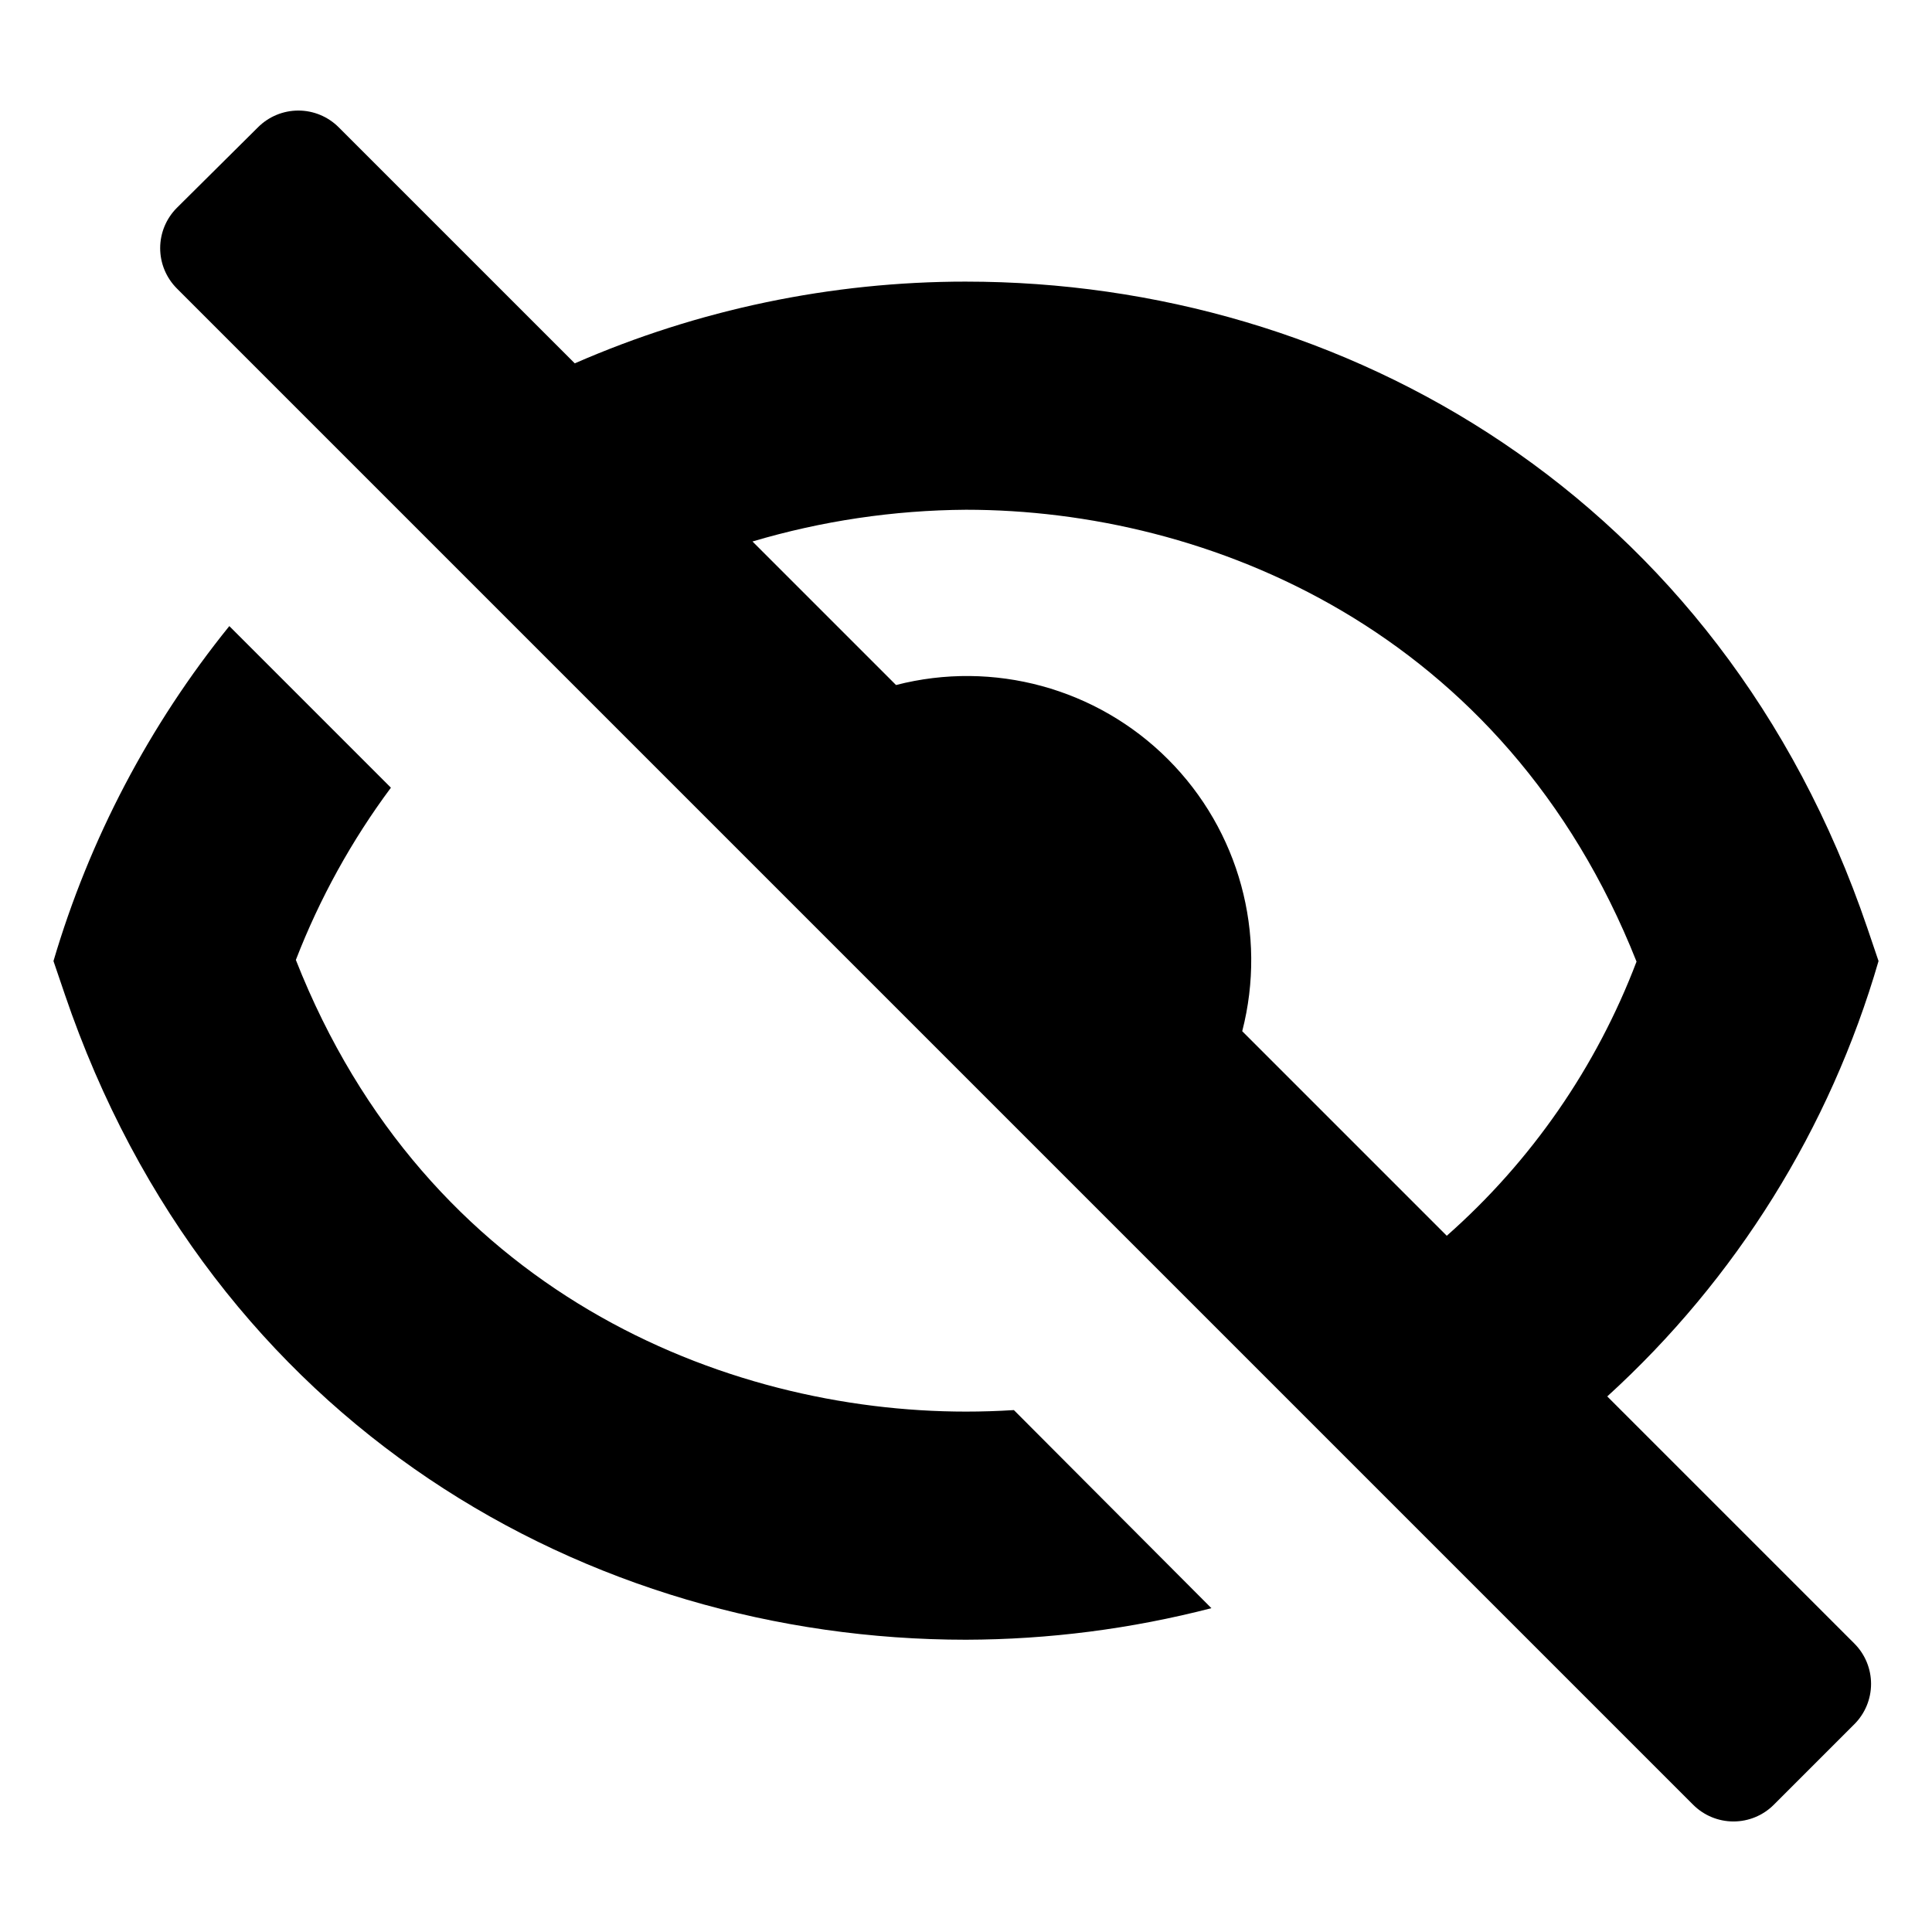 <?xml version="1.0" encoding="UTF-8"?>
<!-- Uploaded to: ICON Repo, www.svgrepo.com, Generator: ICON Repo Mixer Tools -->
<svg fill="#000000" width="800px" height="800px" version="1.1" viewBox="144 144 512 512" xmlns="http://www.w3.org/2000/svg">
 <path d="m400 218.63c-35.688-0.004-70.988 7.371-103.68 21.66l-62.574-62.57c-2.836-2.832-6.676-4.422-10.68-4.422-4.008 0-7.848 1.59-10.684 4.422l-21.512 21.359c-2.832 2.836-4.422 6.676-4.422 10.684 0 4.004 1.59 7.844 4.422 10.68l401.84 401.84c2.832 2.832 6.676 4.422 10.68 4.422 4.004 0 7.848-1.59 10.68-4.422l21.363-21.363v0.004c2.828-2.836 4.418-6.676 4.418-10.68 0-4.008-1.59-7.848-4.418-10.684l-65.496-65.496v0.004c34.148-31.09 59.031-71.02 71.895-115.38l-2.973-8.766c-38.895-114.41-138.85-171.29-238.86-171.29zm127.41 252.86-54.207-54.211c6.656-25.809-0.824-53.219-19.676-72.066-18.848-18.852-46.258-26.332-72.07-19.676l-38.039-38.039h0.004c18.367-5.453 37.414-8.285 56.578-8.41 63.883 0 142.78 31.691 177.7 119.75h-0.004c-10.617 27.938-27.875 52.871-50.281 72.648zm-366.27-64.082-2.969-8.719c9.551-32.363 25.387-62.527 46.602-88.77l42.824 42.824c-10.418 14.008-18.891 29.363-25.191 45.645 34.66 88.016 113.56 119.7 177.59 119.7 4.164 0 8.398-0.133 12.695-0.402l52.344 52.496c-21.246 5.496-43.094 8.309-65.039 8.363-100.01 0-199.96-56.676-238.86-171.14z"/>
</svg>